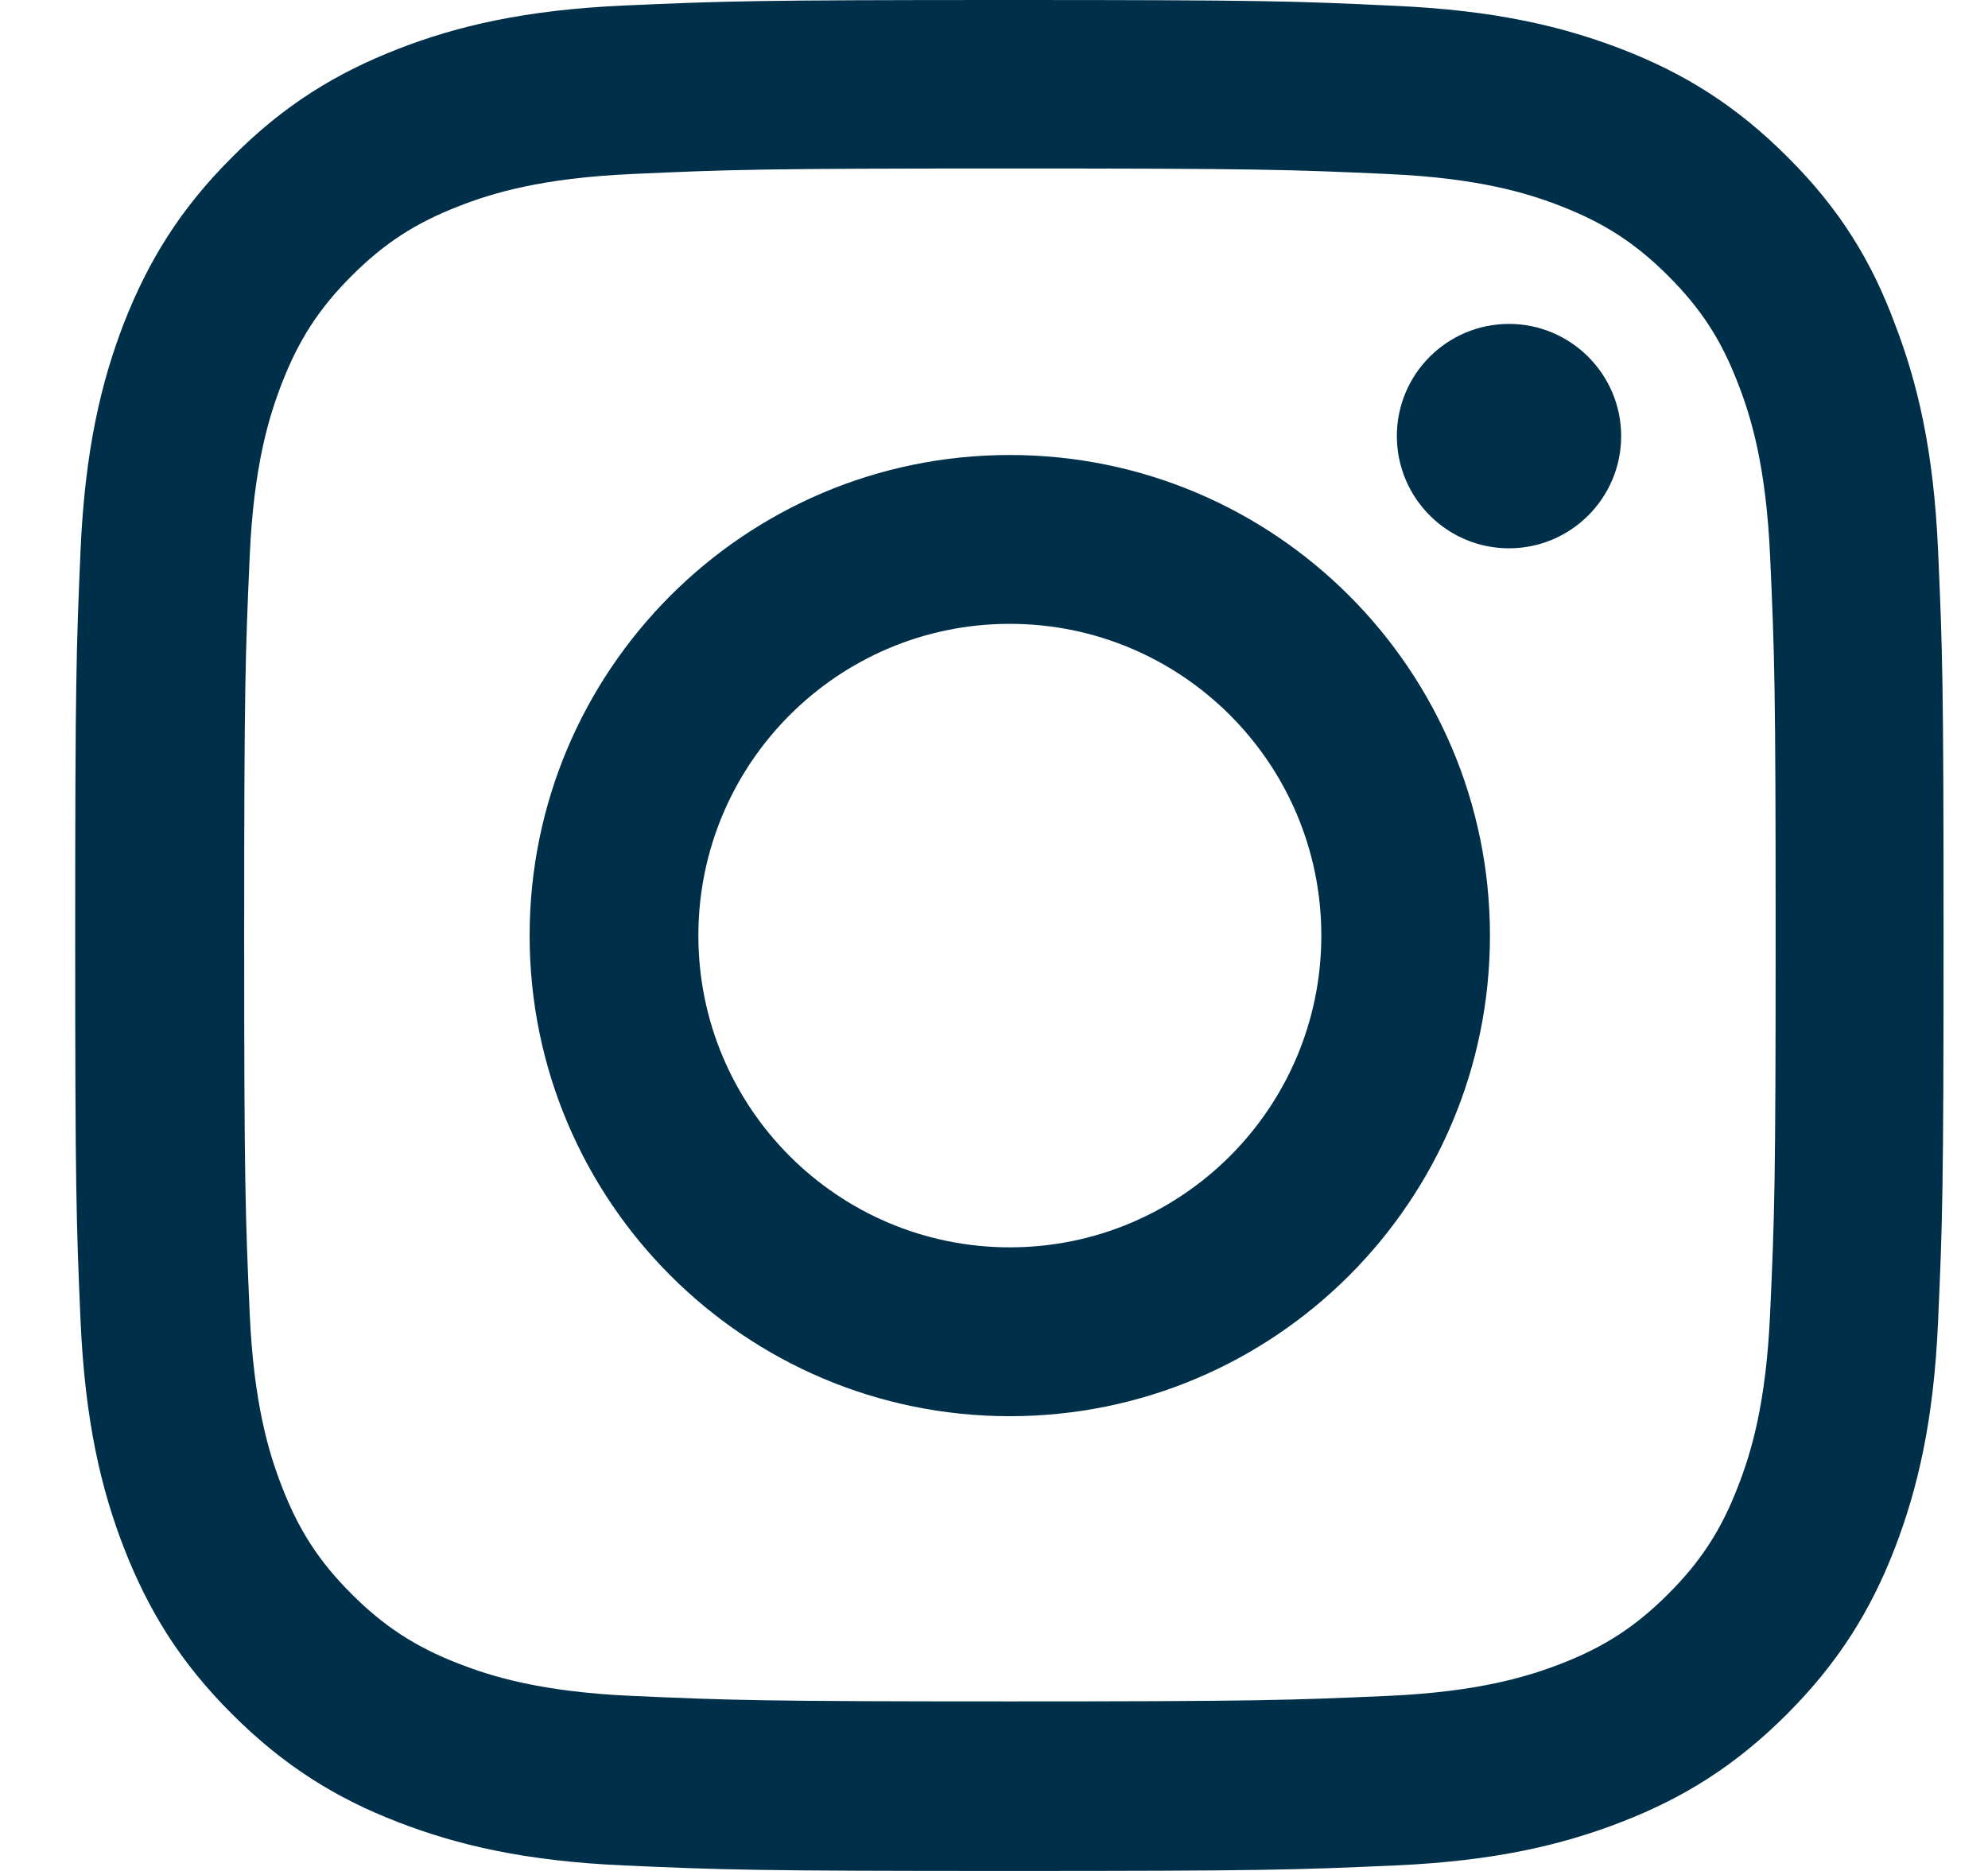 <svg width="17" height="16" viewBox="0 0 17 16" fill="none" xmlns="http://www.w3.org/2000/svg">
<path d="M8.636 1.441C10.772 1.441 11.025 1.45 11.865 1.488C12.645 1.522 13.067 1.653 13.348 1.763C13.719 1.907 13.988 2.082 14.266 2.36C14.547 2.641 14.719 2.907 14.862 3.279C14.972 3.56 15.103 3.985 15.137 4.763C15.175 5.607 15.184 5.861 15.184 7.995C15.184 10.133 15.175 10.386 15.137 11.227C15.103 12.009 14.972 12.431 14.862 12.712C14.719 13.084 14.544 13.353 14.266 13.631C13.985 13.912 13.719 14.084 13.348 14.228C13.067 14.337 12.642 14.469 11.865 14.503C11.022 14.54 10.769 14.55 8.636 14.55C6.5 14.55 6.247 14.54 5.407 14.503C4.627 14.469 4.205 14.337 3.924 14.228C3.553 14.084 3.284 13.909 3.006 13.631C2.725 13.35 2.554 13.084 2.41 12.712C2.301 12.431 2.169 12.005 2.135 11.227C2.098 10.383 2.088 10.13 2.088 7.995C2.088 5.857 2.098 5.604 2.135 4.763C2.169 3.982 2.301 3.56 2.41 3.279C2.554 2.907 2.728 2.638 3.006 2.36C3.287 2.079 3.553 1.907 3.924 1.763C4.205 1.653 4.63 1.522 5.407 1.488C6.247 1.45 6.5 1.441 8.636 1.441ZM8.636 0C6.466 0 6.194 0.009 5.342 0.047C4.493 0.084 3.909 0.222 3.403 0.419C2.875 0.625 2.429 0.897 1.985 1.344C1.539 1.788 1.267 2.235 1.061 2.76C0.864 3.269 0.727 3.851 0.689 4.701C0.652 5.557 0.643 5.829 0.643 8.002C0.643 10.174 0.652 10.446 0.689 11.299C0.727 12.149 0.864 12.734 1.061 13.24C1.267 13.768 1.539 14.215 1.985 14.659C2.429 15.103 2.875 15.378 3.4 15.581C3.909 15.778 4.489 15.916 5.339 15.953C6.191 15.991 6.463 16 8.633 16C10.803 16 11.075 15.991 11.927 15.953C12.776 15.916 13.36 15.778 13.866 15.581C14.391 15.378 14.837 15.103 15.281 14.659C15.724 14.215 15.999 13.768 16.202 13.243C16.398 12.734 16.536 12.152 16.573 11.302C16.611 10.449 16.62 10.177 16.62 8.005C16.62 5.832 16.611 5.56 16.573 4.707C16.536 3.857 16.398 3.273 16.202 2.766C16.005 2.235 15.733 1.788 15.287 1.344C14.844 0.9 14.397 0.625 13.872 0.422C13.363 0.225 12.783 0.088 11.933 0.05C11.078 0.009 10.806 0 8.636 0Z" fill="#003049"/>
<path d="M8.635 3.891C6.368 3.891 4.529 5.732 4.529 8.001C4.529 10.27 6.368 12.111 8.635 12.111C10.902 12.111 12.741 10.27 12.741 8.001C12.741 5.732 10.902 3.891 8.635 3.891ZM8.635 10.667C7.165 10.667 5.972 9.473 5.972 8.001C5.972 6.529 7.165 5.335 8.635 5.335C10.106 5.335 11.299 6.529 11.299 8.001C11.299 9.473 10.106 10.667 8.635 10.667Z" fill="#003049"/>
<path d="M13.863 3.729C13.863 4.26 13.432 4.689 12.904 4.689C12.373 4.689 11.945 4.257 11.945 3.729C11.945 3.198 12.376 2.77 12.904 2.77C13.432 2.77 13.863 3.201 13.863 3.729Z" fill="#003049"/>
</svg>
